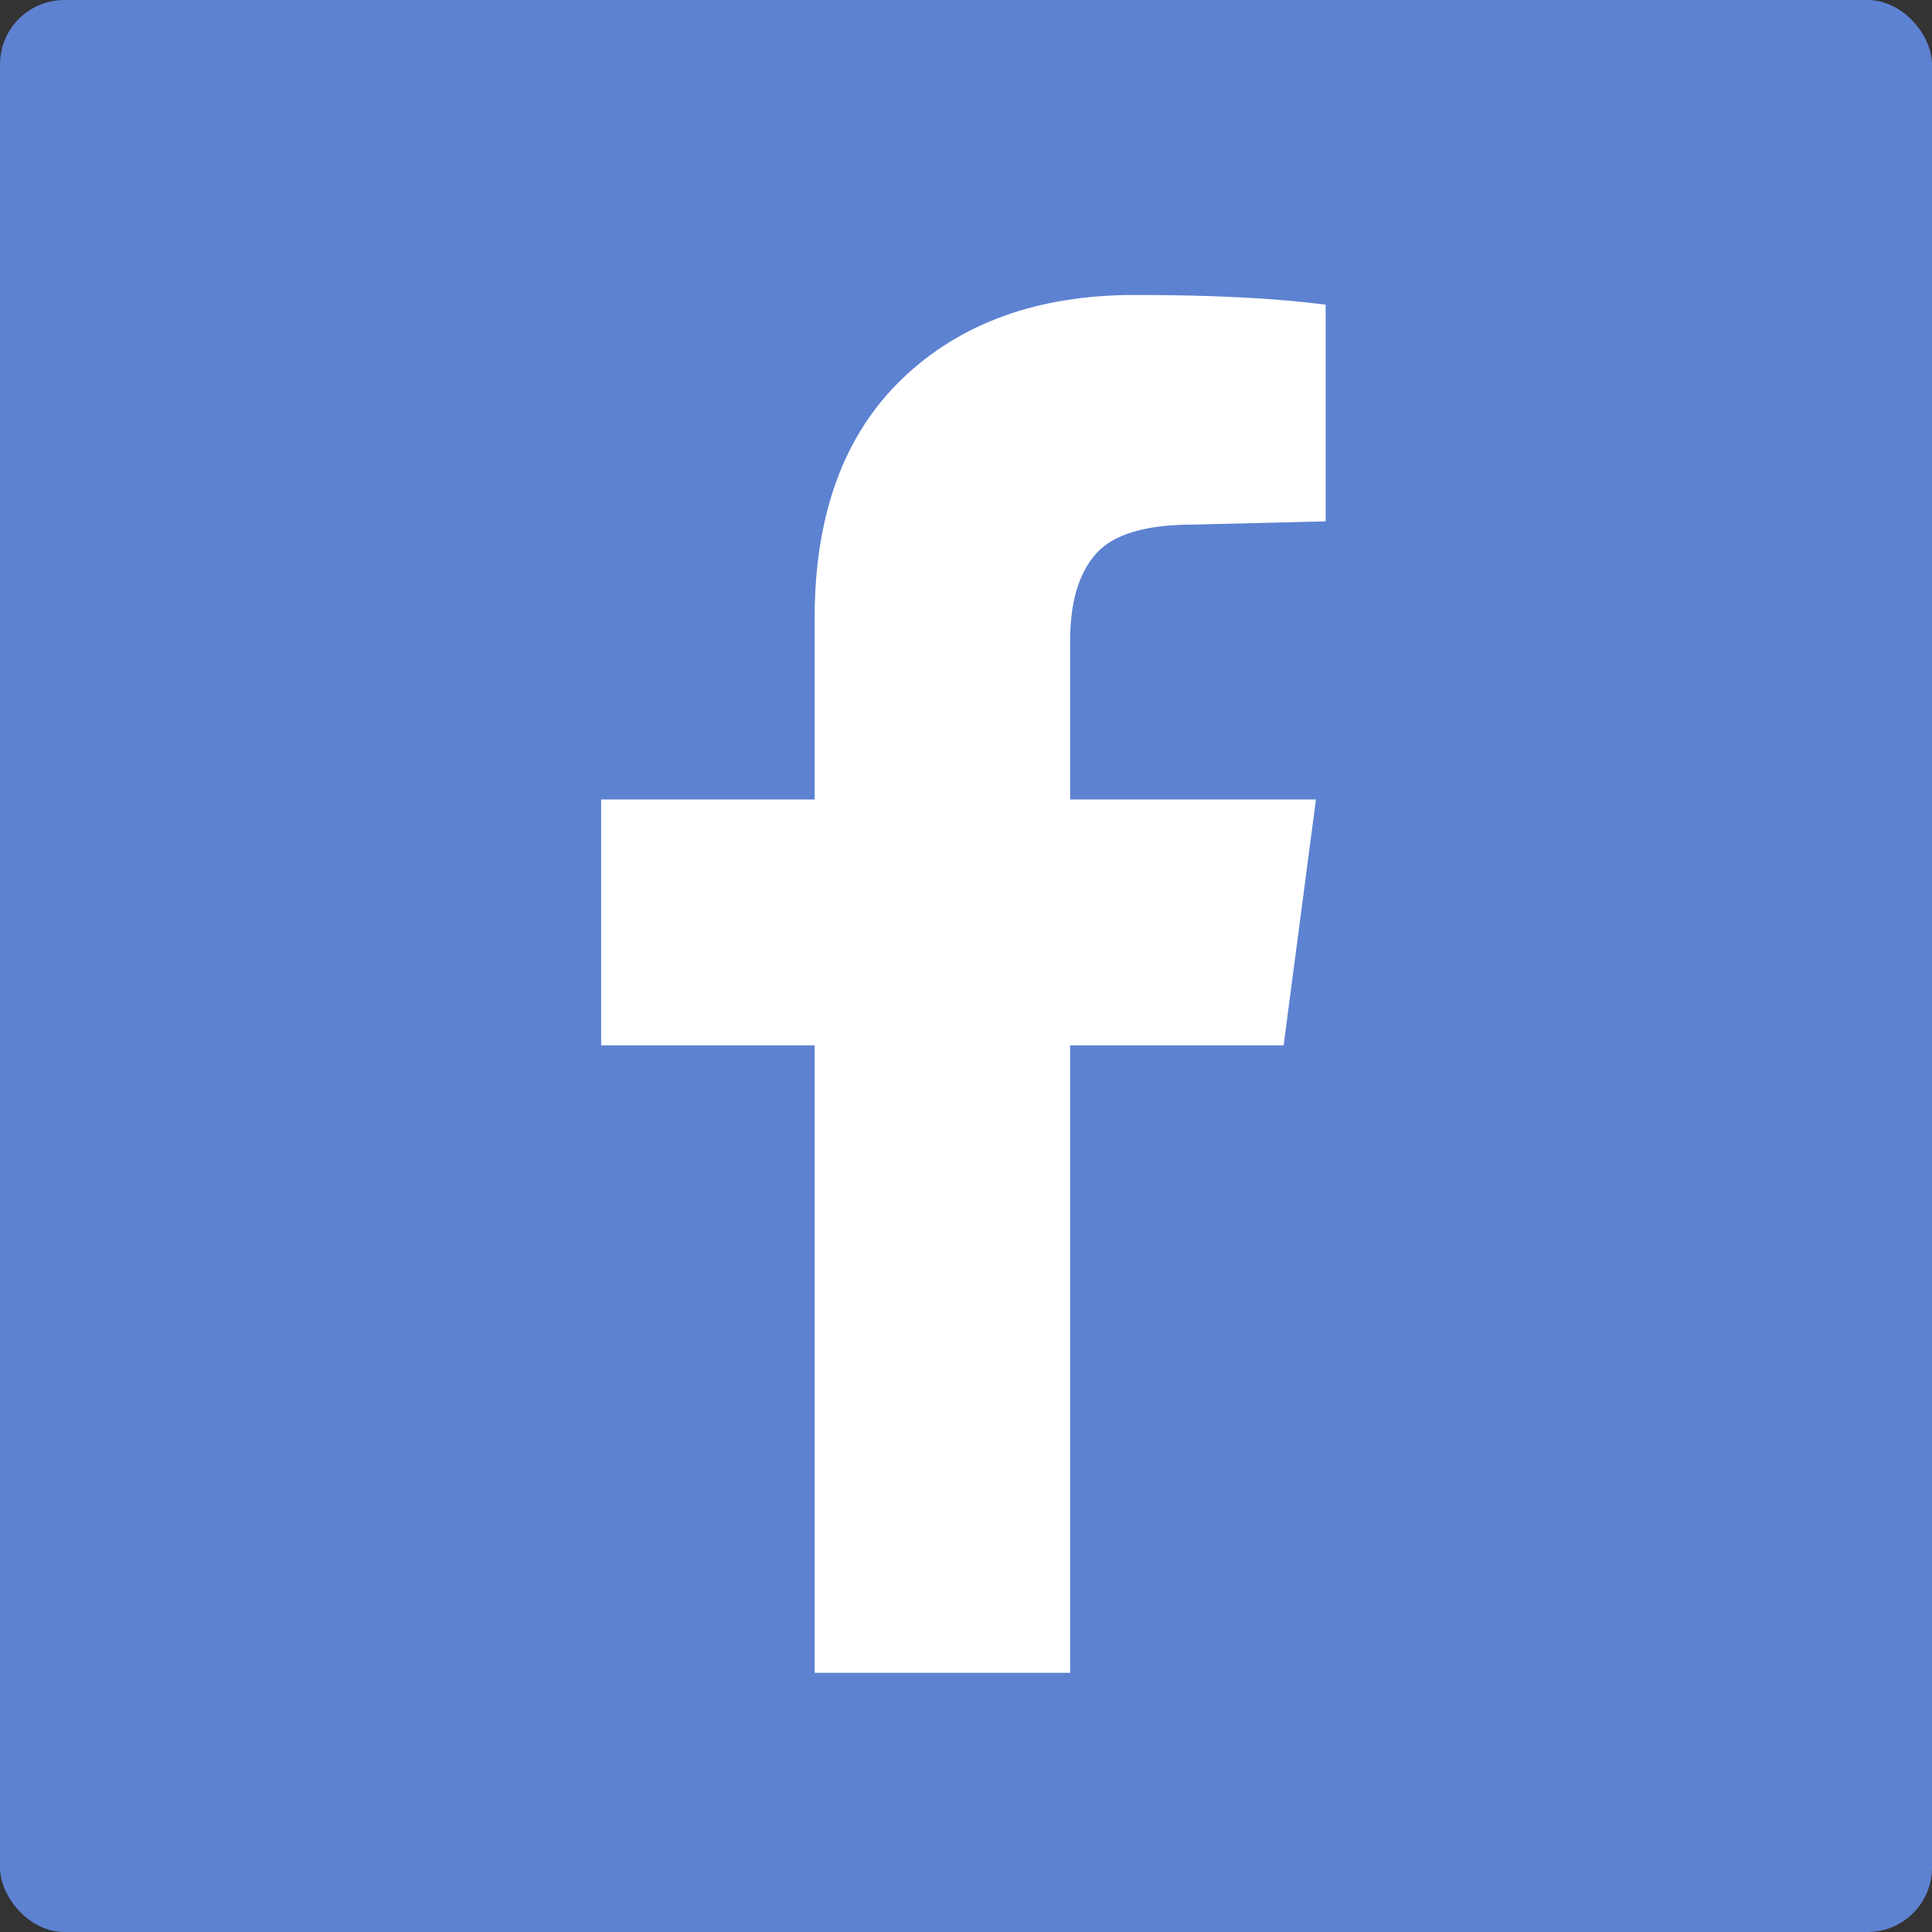 <?xml version="1.0" encoding="UTF-8"?>
<svg width="60px" height="60px" viewBox="0 0 60 60" version="1.1" xmlns="http://www.w3.org/2000/svg" xmlns:xlink="http://www.w3.org/1999/xlink">
    <rect x="0" y="0" width="60" height="60" fill="#333333" stroke="none"/>
    <!-- Generator: Sketch 48.2 (47327) - http://www.bohemiancoding.com/sketch -->
    <title>socialmedia/60/facebook</title>
    <desc>Created with Sketch.</desc>
    <defs></defs>
    <g id="Footer/loggedout/1920px" stroke="none" stroke-width="1" fill="none" fill-rule="evenodd" transform="translate(-1286, -35)">
        <g id="socialmedia/60/facebook" transform="translate(1286, 35)">
            <rect id="Rectangle-8" fill="#5D82D1" x="0" y="0" width="60" height="60" rx="2"></rect>
            <path d="M33.234,32.464 L39.864,32.464 L40.868,24.829 L33.234,24.829 L33.234,19.907 C33.234,18.703 33.501,17.799 34.038,17.196 C34.573,16.593 35.577,16.292 37.051,16.292 L41.169,16.191 L41.169,9.462 C39.628,9.261 37.654,9.16 35.243,9.16 C32.229,9.16 29.819,10.031 28.011,11.771 C26.203,13.514 25.299,15.99 25.299,19.204 L25.299,24.829 L18.669,24.829 L18.669,32.464 L25.299,32.464 L25.299,51.95 L33.234,51.95 L33.234,32.464 Z" id="Fill-3" fill="#FFFFFF"></path>
        </g>
    </g>
</svg>